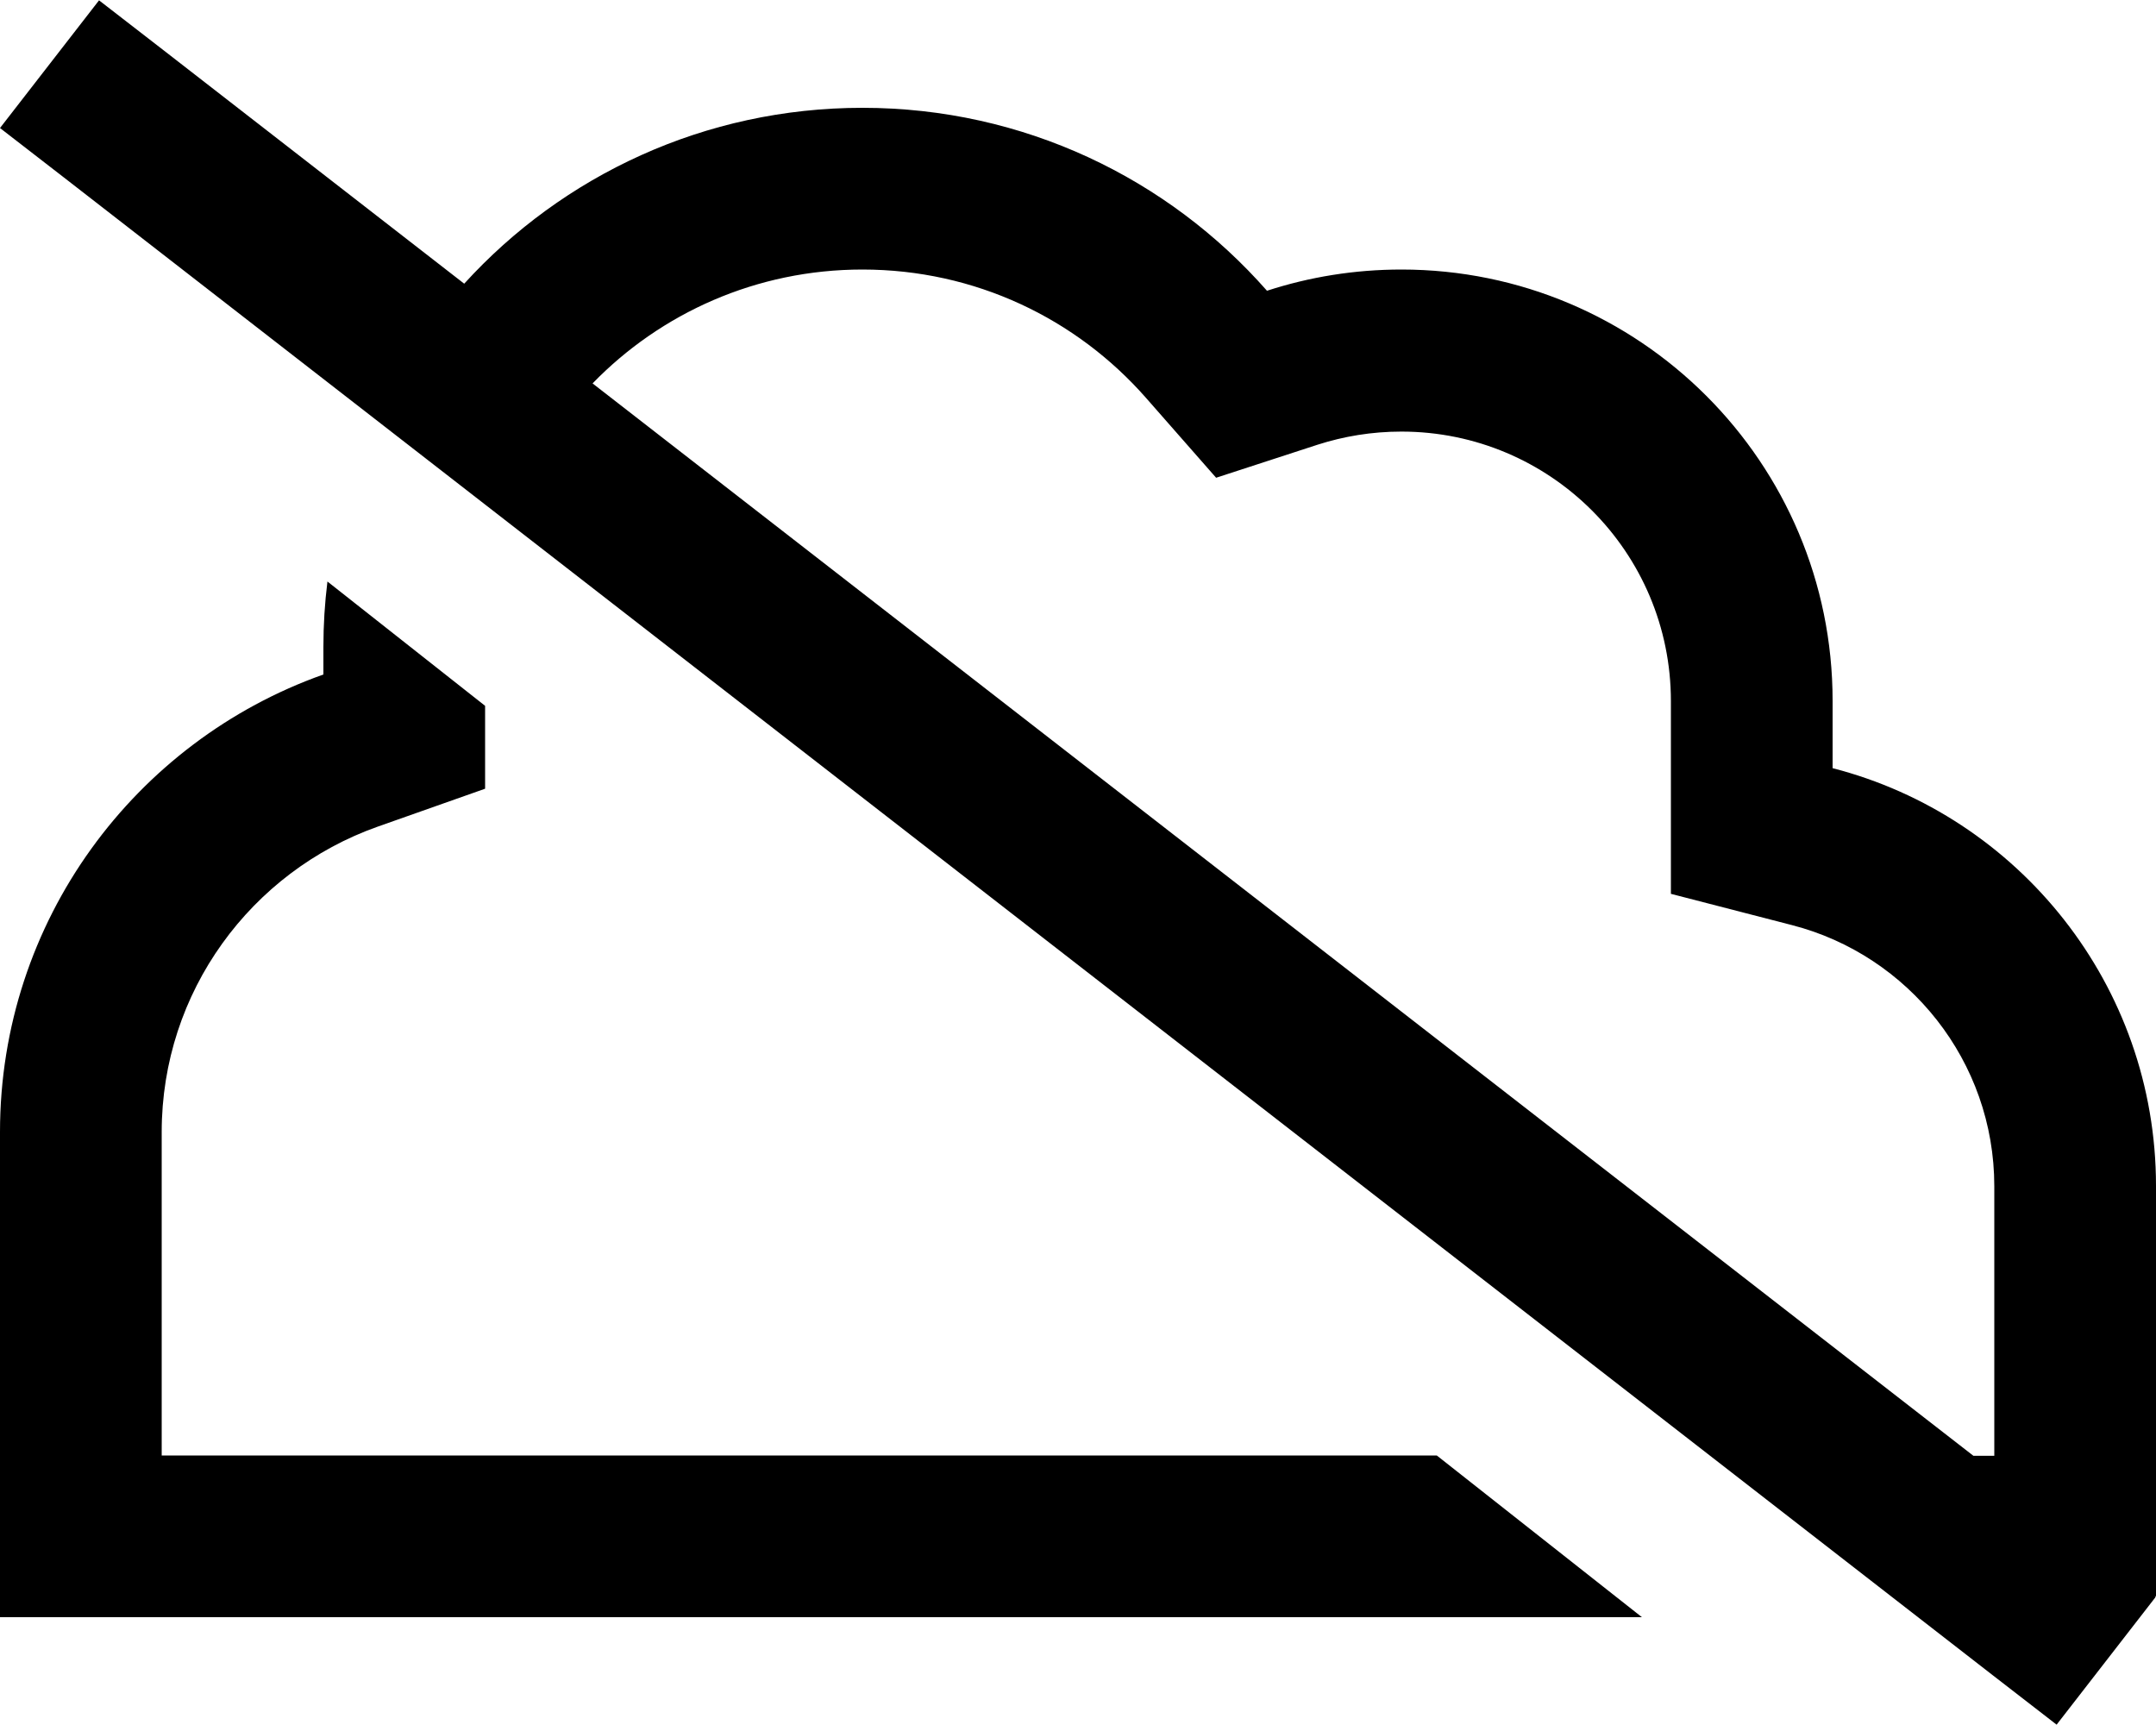 <svg xmlns="http://www.w3.org/2000/svg" viewBox="0 0 640 512"><!--! Font Awesome Pro 6.5.1 by @fontawesome - https://fontawesome.com License - https://fontawesome.com/license (Commercial License) Copyright 2023 Fonticons, Inc. --><path d="M48.4 14.8L29.4 .1 0 38 19 52.7 591.5 497.2l19 14.7L639.9 474l-.3-.2h.4V432 352c0-59.6-40.8-109.8-96-124V208c0-70.7-57.3-128-128-128c-13.9 0-27.3 2.2-39.9 6.3C346.8 53 303.9 32 256 32c-46.8 0-89 20.1-118.2 52.2L48.4 14.8zm127.5 99C196.2 92.9 224.6 80 256 80c33.5 0 63.5 14.6 84.1 38L361 141.8l30.1-9.8c7.8-2.5 16.1-3.9 24.9-3.9c44.2 0 80 35.8 80 80v20 37.2l36 9.3c34.5 8.9 60 40.3 60 77.5v80h-6.2L175.9 113.8zM144 234.1V209.5L97.2 172.6c-.8 6.4-1.2 12.9-1.2 19.4v8.2C40.1 220 0 273.3 0 336v96 48H48h96H487.4l-60.9-48H144 48V336c0-41.7 26.6-77.3 64-90.6l32-11.3z"/></svg>